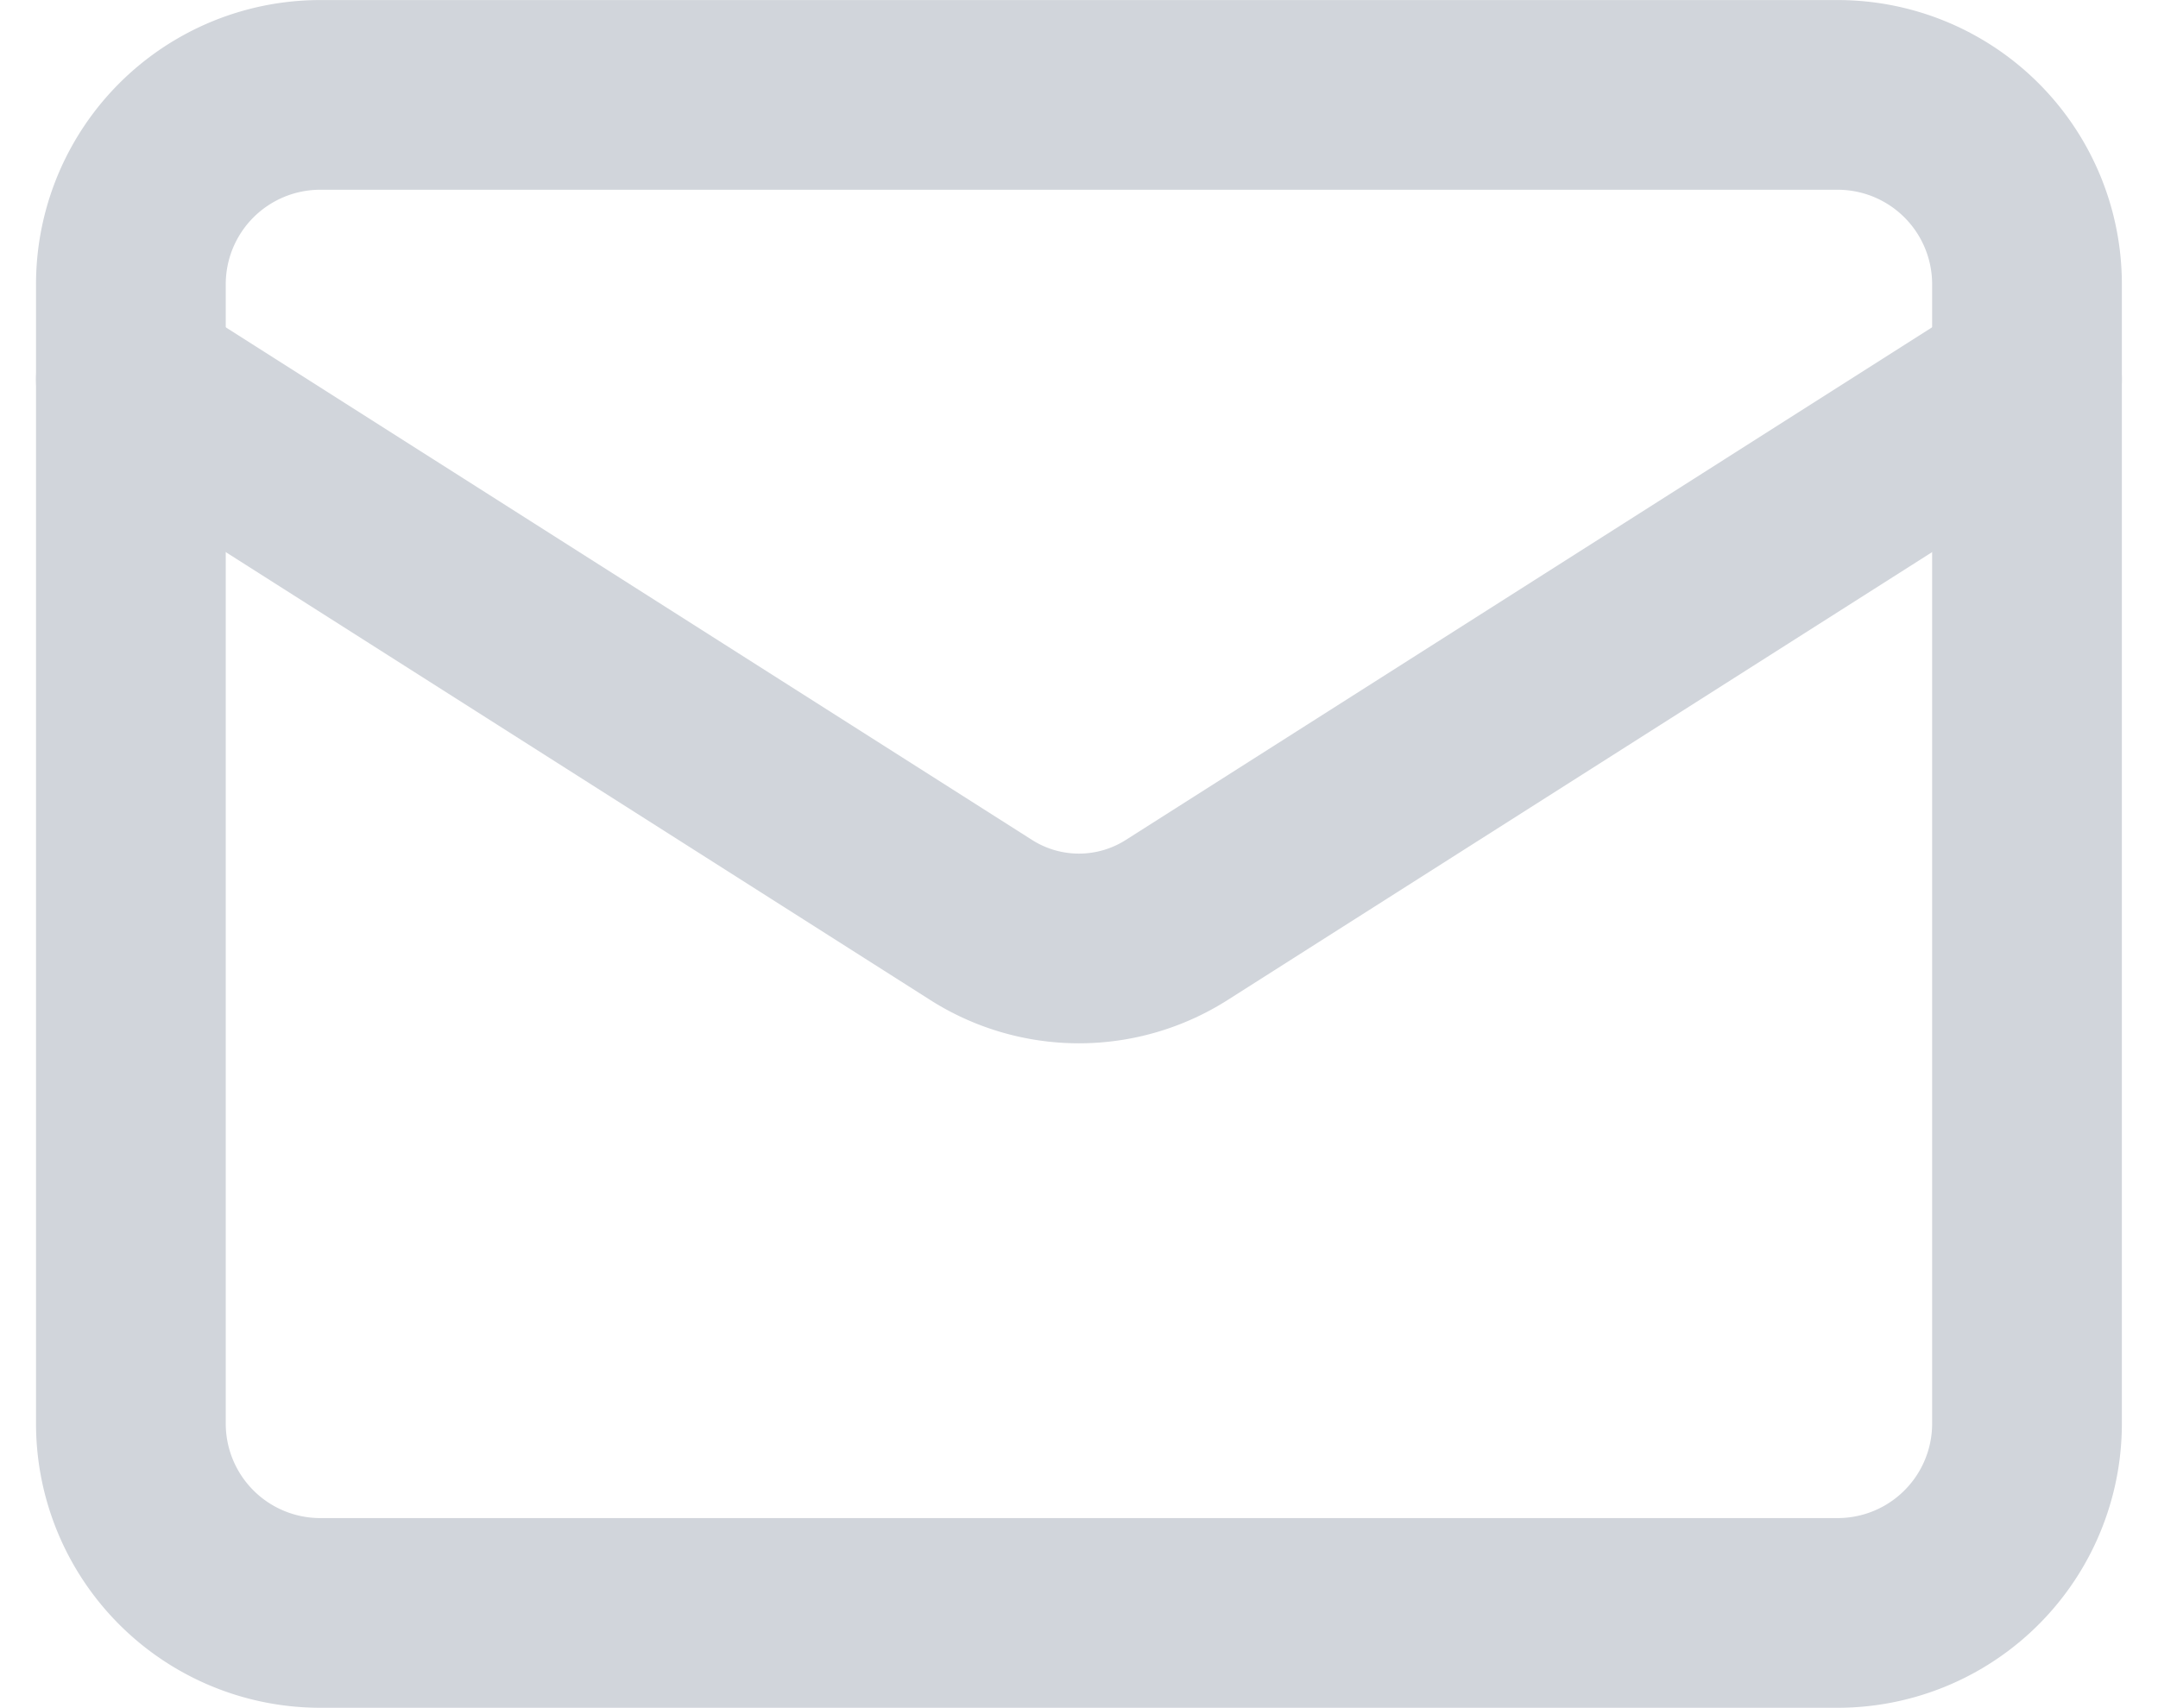 <svg xmlns="http://www.w3.org/2000/svg" width="18.961" height="15.007" viewBox="0 0 18.961 15.007">
  <g id="Group_811" data-name="Group 811" transform="translate(-939.18 -186.497)">
    <path id="Path_988" data-name="Path 988" d="M3383.33,7768.48h-13.34a1.664,1.664,0,0,0-1.66,1.67v10a1.664,1.664,0,0,0,1.66,1.67h13.34a1.664,1.664,0,0,0,1.66-1.67v-10A1.664,1.664,0,0,0,3383.33,7768.48Z" transform="translate(-2428 -7581.149)" fill="none" stroke="#d1d5db" stroke-linecap="round" stroke-linejoin="round" stroke-width="1.667"/>
    <path id="Path_989" data-name="Path 989" d="M3384.99,7770.98l-7.47,4.75a1.6,1.6,0,0,1-1.72,0l-7.47-4.75" transform="translate(-2428 -7581.149)" fill="none" stroke="#d1d5db" stroke-linecap="round" stroke-linejoin="round" stroke-width="1.667"/>
  </g>
</svg>
